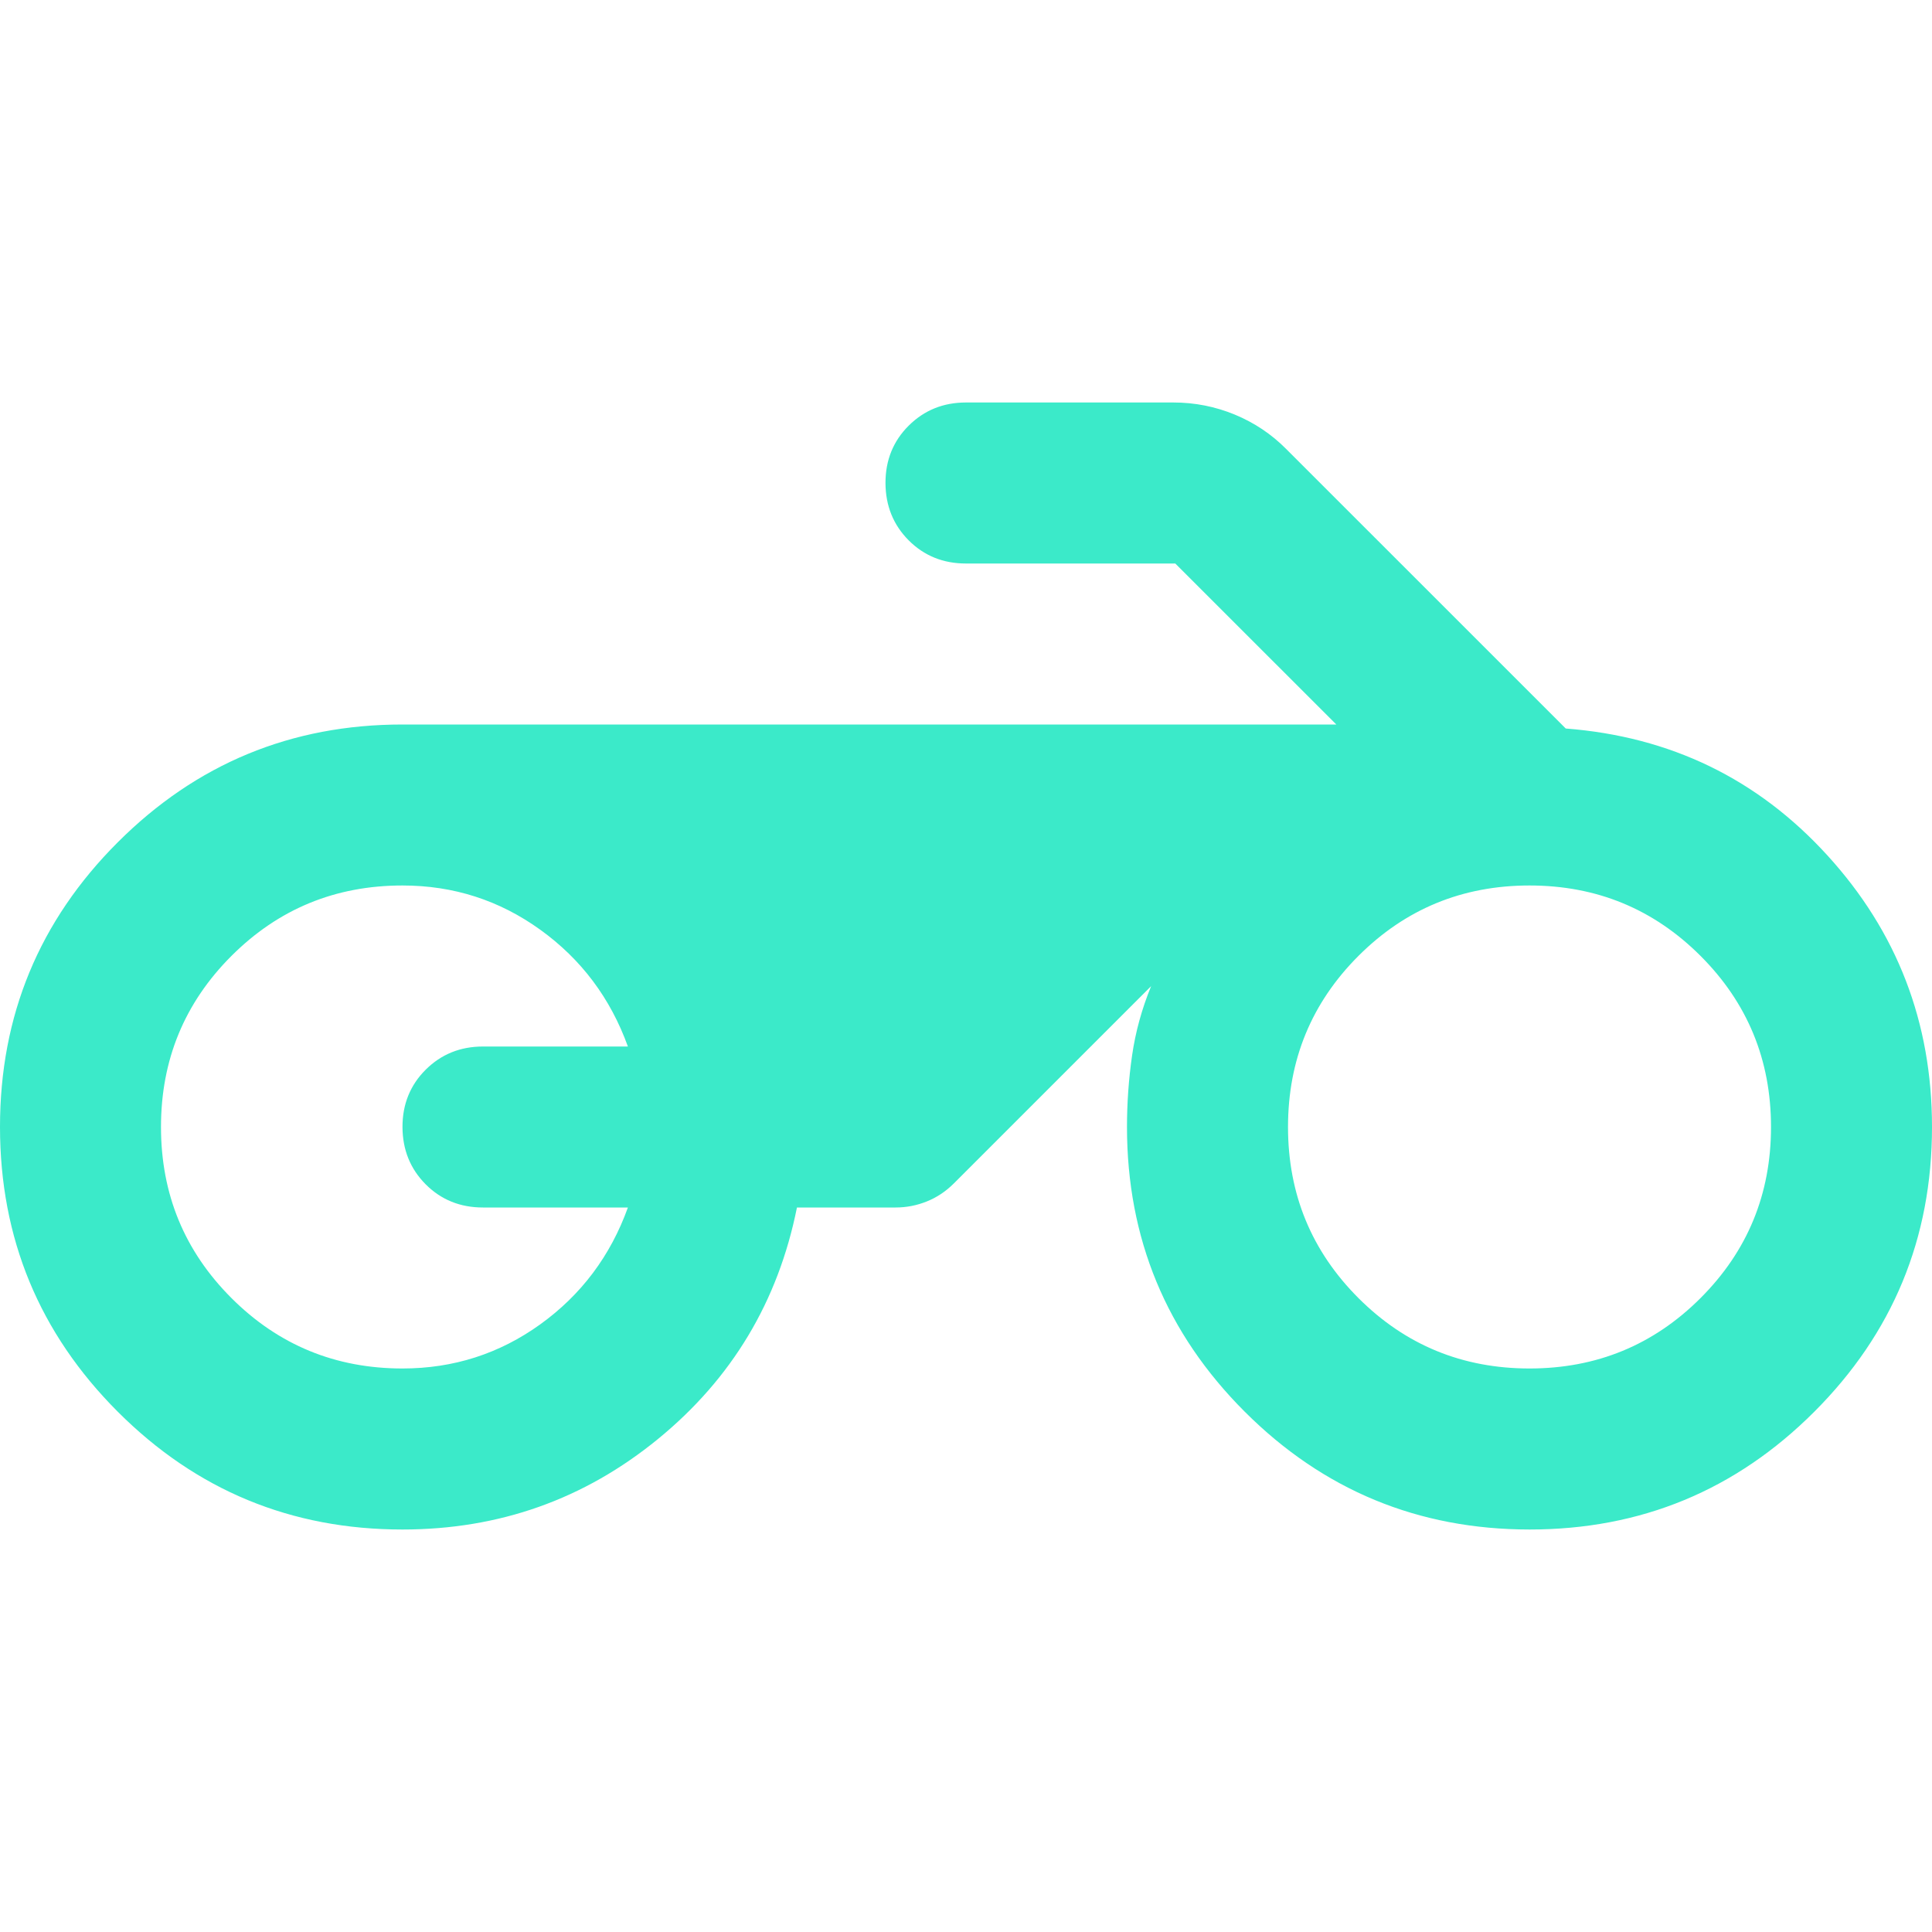 <?xml version="1.0" encoding="UTF-8"?> <svg xmlns="http://www.w3.org/2000/svg" width="52" height="52" viewBox="0 0 52 52" fill="none"><g clip-path="url(#clip0_71_35)"><path d="M10.833 41.167C7.836 41.167 5.282 40.11 3.17 37.997C1.058 35.883 0.001 33.329 1.47895e-06 30.333C-0.001 27.337 1.055 24.783 3.17 22.67C5.285 20.556 7.839 19.5 10.833 19.5H35.967L31.633 15.167H26C25.386 15.167 24.872 14.959 24.457 14.543C24.043 14.127 23.835 13.612 23.833 13C23.832 12.387 24.04 11.873 24.457 11.457C24.875 11.041 25.389 10.833 26 10.833H31.579C32.157 10.833 32.708 10.942 33.232 11.158C33.757 11.375 34.217 11.682 34.612 12.079L42.142 19.608C44.958 19.825 47.306 20.962 49.183 23.021C51.061 25.079 52 27.517 52 30.333C52 33.331 50.943 35.886 48.83 37.999C46.717 40.112 44.162 41.168 41.167 41.167C38.171 41.165 35.616 40.108 33.503 37.997C31.39 35.885 30.333 33.331 30.333 30.333C30.333 29.683 30.379 29.042 30.47 28.409C30.561 27.777 30.732 27.154 30.983 26.542L25.675 31.85C25.458 32.067 25.215 32.229 24.945 32.337C24.675 32.446 24.395 32.5 24.104 32.5H21.45C20.944 35.028 19.699 37.104 17.712 38.729C15.726 40.354 13.433 41.167 10.833 41.167ZM41.167 36.833C42.972 36.833 44.507 36.201 45.771 34.937C47.035 33.673 47.667 32.139 47.667 30.333C47.667 28.528 47.035 26.993 45.771 25.729C44.507 24.465 42.972 23.833 41.167 23.833C39.361 23.833 37.826 24.465 36.562 25.729C35.299 26.993 34.667 28.528 34.667 30.333C34.667 32.139 35.299 33.673 36.562 34.937C37.826 36.201 39.361 36.833 41.167 36.833ZM10.833 36.833C12.206 36.833 13.443 36.436 14.545 35.642C15.647 34.847 16.432 33.8 16.9 32.5H13C12.386 32.5 11.872 32.292 11.457 31.876C11.043 31.46 10.835 30.946 10.833 30.333C10.832 29.721 11.04 29.207 11.457 28.791C11.875 28.375 12.389 28.167 13 28.167H16.9C16.431 26.867 15.645 25.819 14.543 25.025C13.441 24.23 12.204 23.833 10.833 23.833C9.028 23.833 7.493 24.465 6.229 25.729C4.965 26.993 4.333 28.528 4.333 30.333C4.333 32.139 4.965 33.673 6.229 34.937C7.493 36.201 9.028 36.833 10.833 36.833Z" fill="#3BEAC9"></path></g><defs><clipPath id="clip0_71_35"><rect width="52" height="52" fill="white"></rect></clipPath></defs></svg> 
